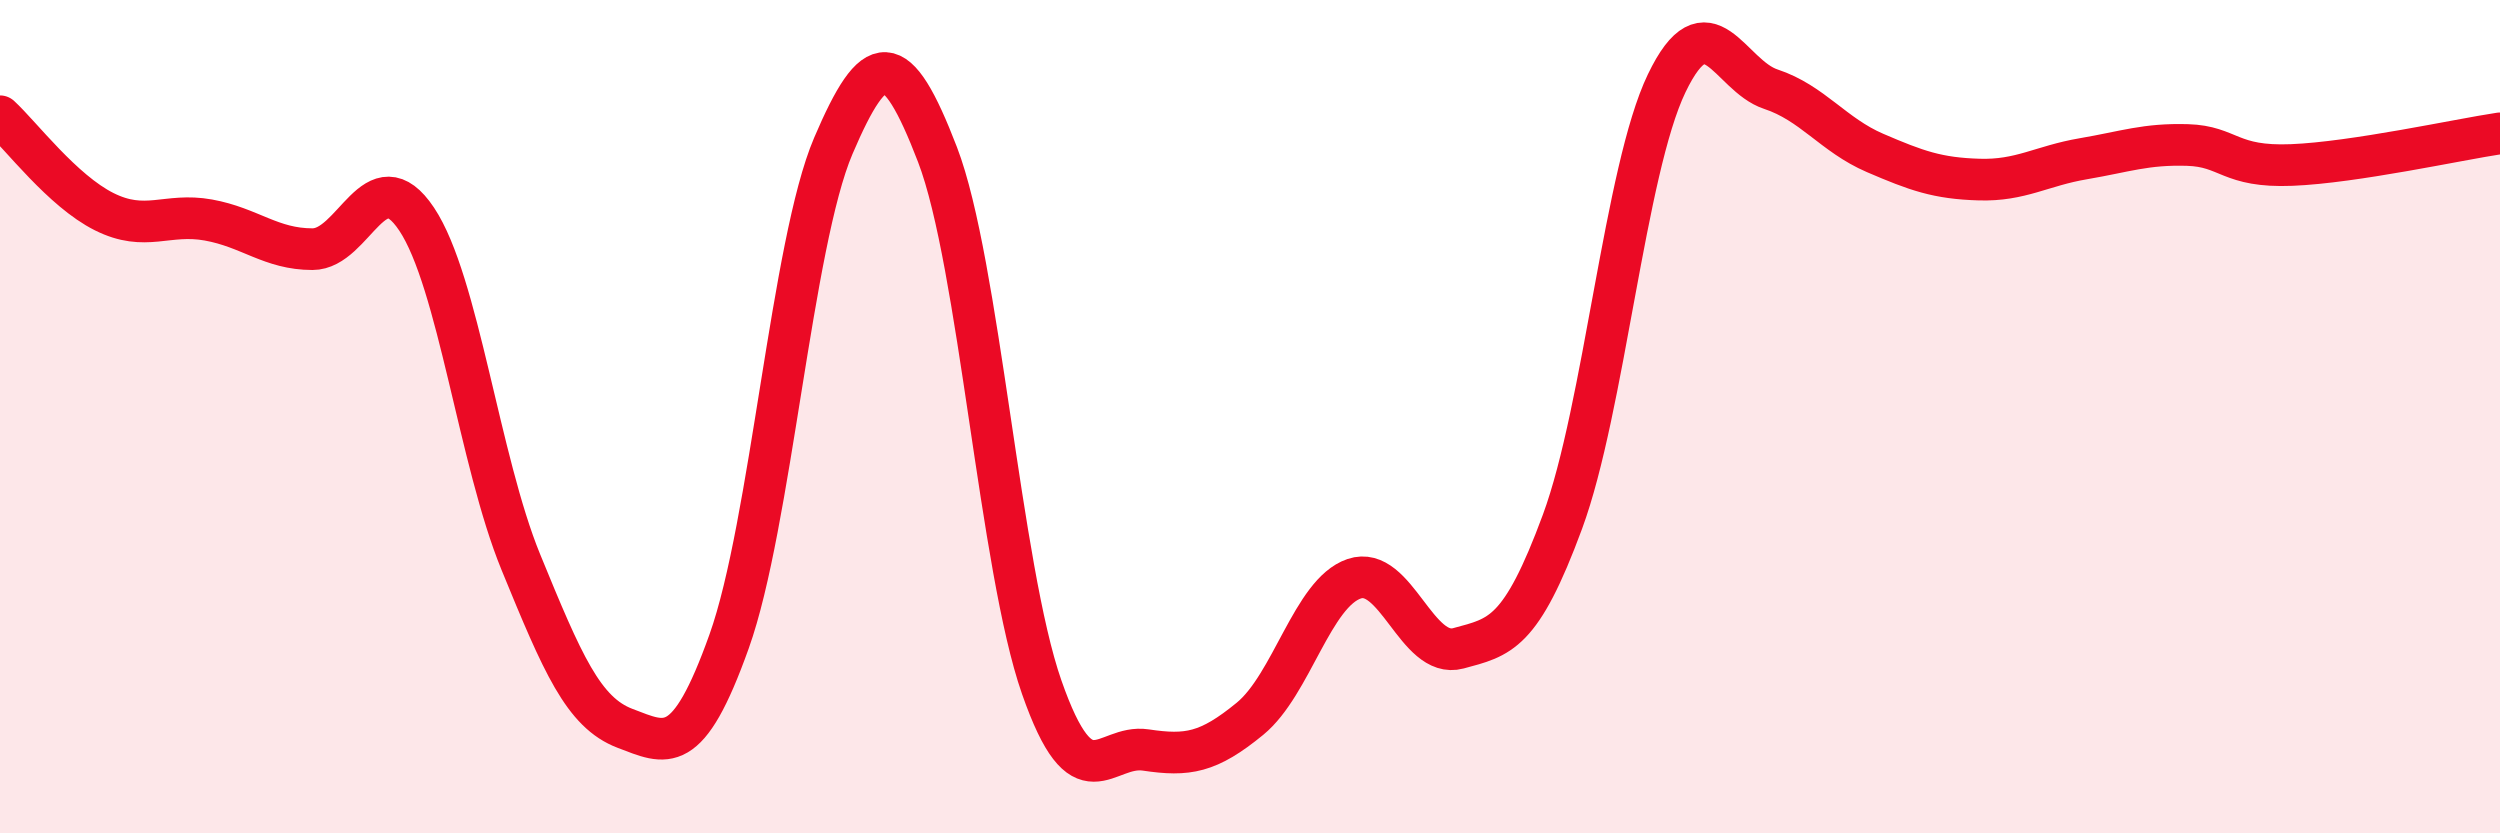 
    <svg width="60" height="20" viewBox="0 0 60 20" xmlns="http://www.w3.org/2000/svg">
      <path
        d="M 0,2.79 C 0.5,3.25 1.5,4.58 2.5,5.08 C 3.5,5.58 4,5.1 5,5.28 C 6,5.46 6.5,5.98 7.5,5.98 C 8.5,5.98 9,3.76 10,5.26 C 11,6.76 11.5,11.05 12.5,13.49 C 13.5,15.93 14,17.1 15,17.48 C 16,17.86 16.5,18.19 17.5,15.39 C 18.5,12.59 19,5.84 20,3.5 C 21,1.16 21.5,1.11 22.5,3.71 C 23.5,6.31 24,13.63 25,16.49 C 26,19.35 26.5,17.85 27.5,18 C 28.5,18.15 29,18.07 30,17.25 C 31,16.43 31.5,14.23 32.5,13.89 C 33.5,13.55 34,15.83 35,15.56 C 36,15.29 36.5,15.23 37.5,12.52 C 38.5,9.81 39,4.08 40,2 C 41,-0.08 41.5,1.81 42.5,2.14 C 43.5,2.47 44,3.24 45,3.67 C 46,4.1 46.5,4.28 47.5,4.31 C 48.5,4.34 49,3.98 50,3.81 C 51,3.64 51.5,3.45 52.5,3.48 C 53.5,3.51 53.5,4.02 55,3.96 C 56.5,3.9 59,3.35 60,3.2L60 20L0 20Z"
        fill="#EB0A25"
        opacity="0.1"
        stroke-linecap="round"
        stroke-linejoin="round"
      />
      <path
        d="M 0,2.79 C 0.5,3.25 1.5,4.58 2.5,5.08 C 3.5,5.58 4,5.1 5,5.28 C 6,5.46 6.5,5.98 7.5,5.98 C 8.5,5.98 9,3.76 10,5.26 C 11,6.76 11.5,11.05 12.5,13.49 C 13.5,15.93 14,17.1 15,17.48 C 16,17.86 16.5,18.19 17.5,15.39 C 18.5,12.59 19,5.84 20,3.5 C 21,1.16 21.5,1.11 22.5,3.71 C 23.5,6.31 24,13.63 25,16.49 C 26,19.35 26.5,17.85 27.5,18 C 28.5,18.15 29,18.07 30,17.25 C 31,16.43 31.5,14.23 32.5,13.89 C 33.5,13.55 34,15.83 35,15.56 C 36,15.29 36.5,15.23 37.5,12.52 C 38.5,9.81 39,4.08 40,2 C 41,-0.08 41.5,1.81 42.5,2.14 C 43.5,2.47 44,3.24 45,3.67 C 46,4.1 46.5,4.28 47.5,4.31 C 48.5,4.34 49,3.98 50,3.81 C 51,3.64 51.5,3.45 52.5,3.48 C 53.5,3.51 53.5,4.02 55,3.96 C 56.5,3.9 59,3.35 60,3.2"
        stroke="#EB0A25"
        stroke-width="1"
        fill="none"
        stroke-linecap="round"
        stroke-linejoin="round"
      />
    </svg>
  